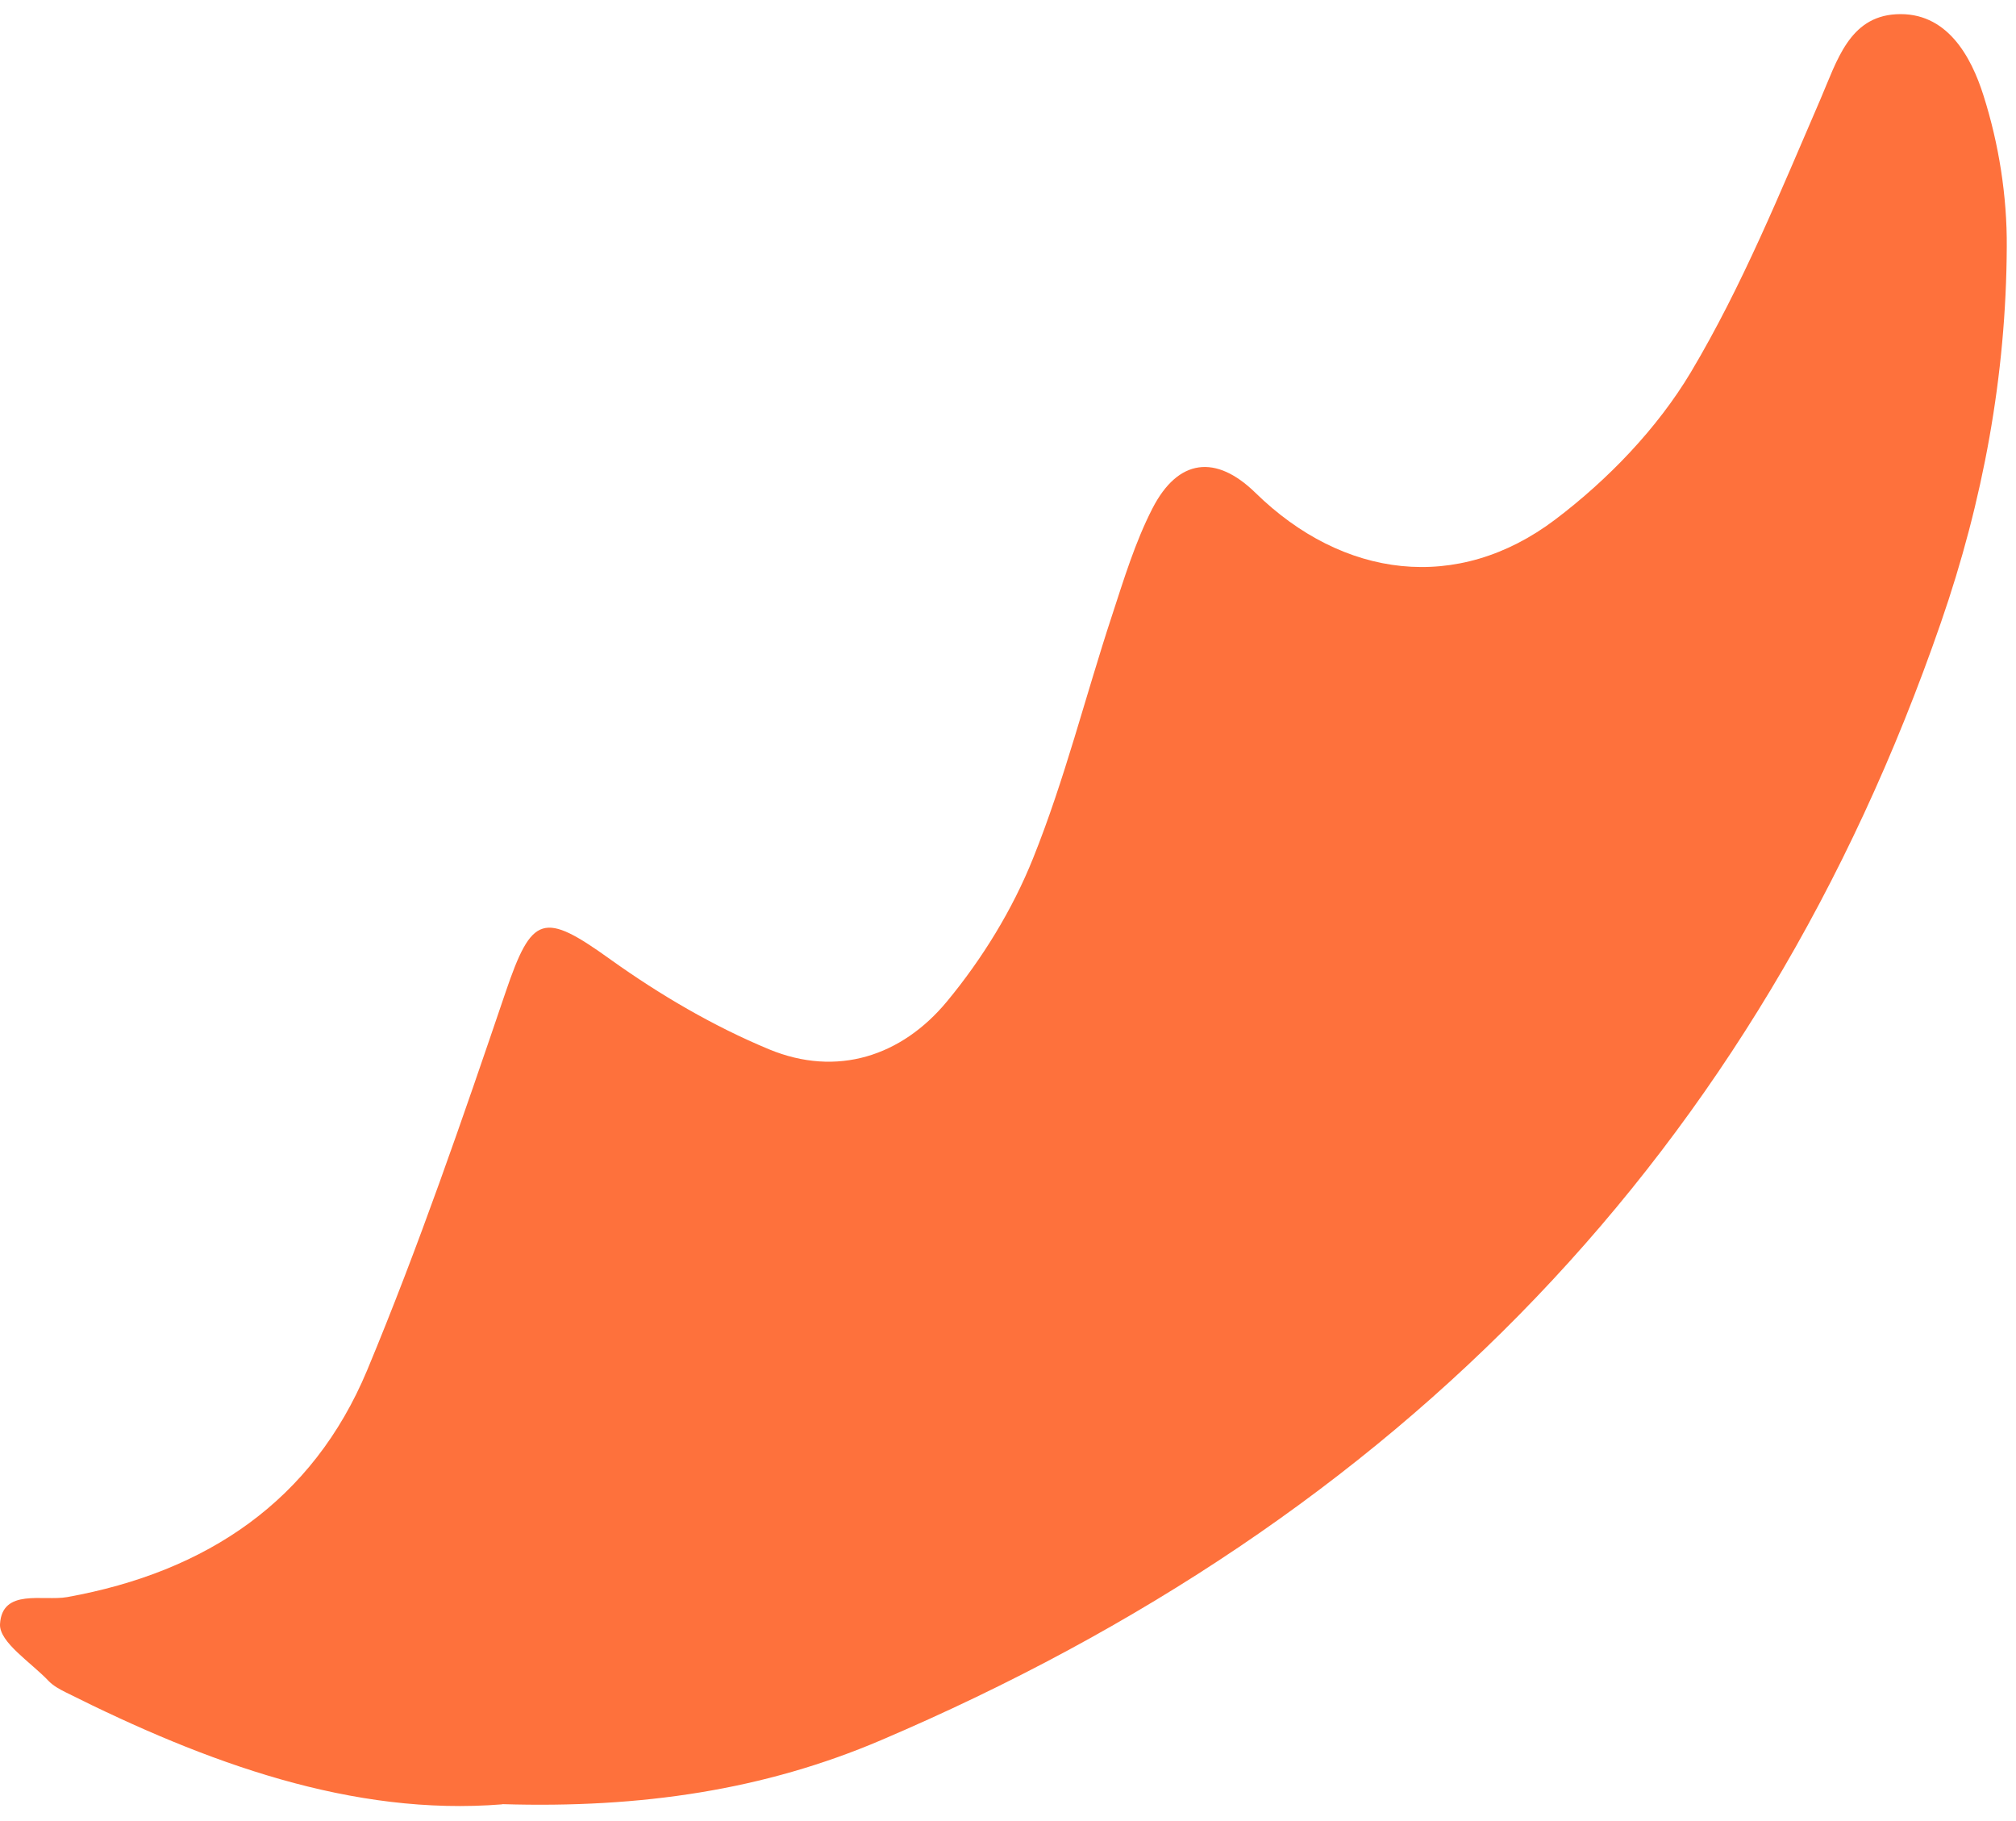 <svg xmlns="http://www.w3.org/2000/svg" width="100%" height="100%" viewBox="0 0 124 112" fill="none" preserveAspectRatio="xMidYMid">
  <path d="M30.888 110.972C21.689 111.712 12.721 108.432 4.041 104.081C3.672 103.898 3.279 103.682 3.002 103.397C1.917 102.247 -0.056 101.005 0.001 99.889C0.128 97.668 2.644 98.488 4.133 98.226C12.732 96.677 19.23 92.292 22.578 84.285C25.752 76.665 28.441 68.84 31.096 61.027C32.723 56.243 33.416 56.038 37.582 59.034C40.595 61.186 43.873 63.111 47.301 64.535C51.479 66.266 55.461 64.956 58.243 61.596C60.413 58.977 62.282 55.935 63.54 52.792C65.491 47.94 66.761 42.826 68.4 37.848C69.127 35.627 69.819 33.349 70.881 31.276C72.462 28.19 74.794 27.939 77.218 30.308C82.608 35.582 89.649 36.493 95.65 31.96C98.905 29.5 101.941 26.345 104.007 22.882C107.169 17.574 109.513 11.788 111.971 6.105C112.987 3.747 113.737 1.048 116.611 0.877C119.739 0.694 121.239 3.462 122.001 5.877C122.947 8.85 123.455 12.073 123.432 15.182C123.398 23.076 121.978 30.798 119.381 38.292C108.116 70.879 86.001 93.454 54.18 107.031C47.024 110.083 39.452 111.222 30.888 110.96V110.972Z" fill="#FE713C"/>
</svg>
